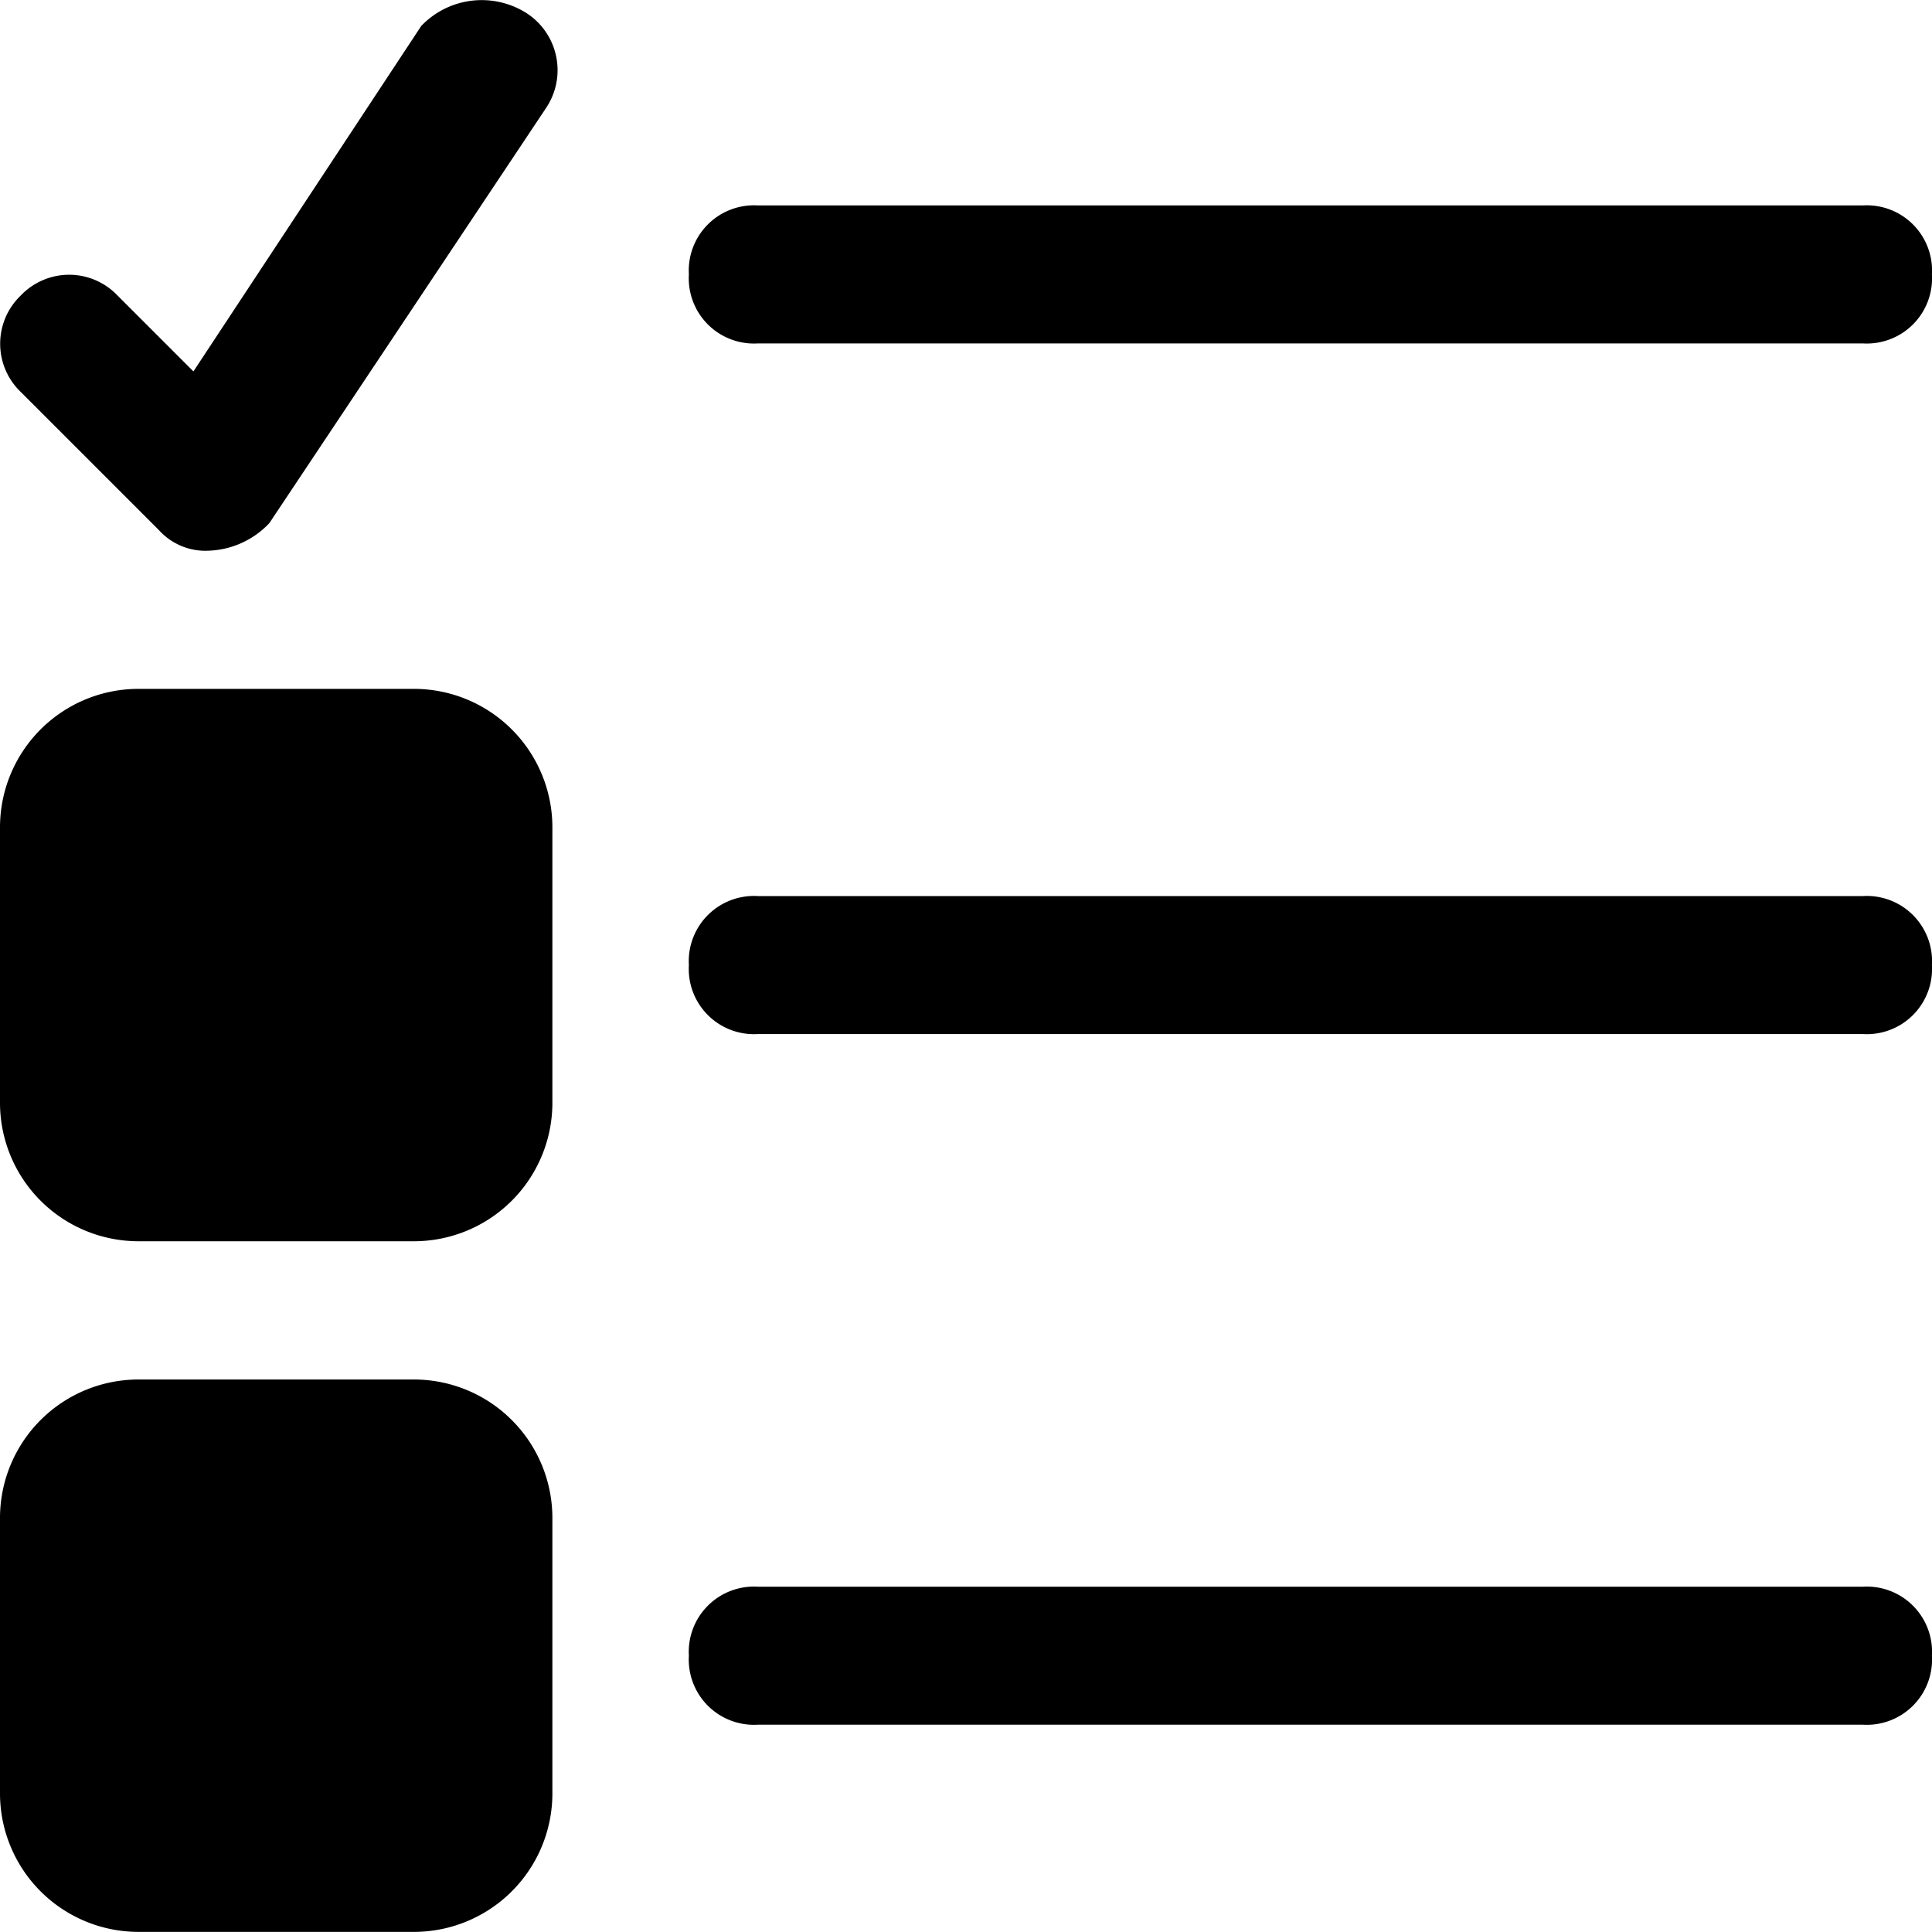 <svg xmlns="http://www.w3.org/2000/svg" width="70" height="70" viewBox="0 0 70 70"><g transform="translate(-2 -2.025)"><path d="M17.014,22H7a5.019,5.019,0,0,0-5,5V37.014a5.019,5.019,0,0,0,5,5H17.014a5.019,5.019,0,0,0,5-5V27A5.019,5.019,0,0,0,17.014,22Z" transform="translate(0 30.007)"/><g transform="translate(26.959 59.514)"><path d="M54.539,30H14.5A2.364,2.364,0,0,1,12,27.5,2.364,2.364,0,0,1,14.5,25H54.539a2.364,2.364,0,0,1,2.5,2.5A2.364,2.364,0,0,1,54.539,30Z" transform="translate(-12 -25)"/></g><path d="M17.014,12H7a5.019,5.019,0,0,0-5,5V27.014a5.019,5.019,0,0,0,5,5H17.014a5.019,5.019,0,0,0,5-5V17A5.019,5.019,0,0,0,17.014,12Z" transform="translate(0 14.984)"/><g transform="translate(26.959 34.491)"><path d="M54.539,20H14.5A2.364,2.364,0,0,1,12,17.5,2.364,2.364,0,0,1,14.5,15H54.539a2.364,2.364,0,0,1,2.5,2.5A2.364,2.364,0,0,1,54.539,20Z" transform="translate(-12 -15)"/></g><g transform="translate(26.959 9.468)"><path d="M54.539,10H14.5A2.364,2.364,0,0,1,12,7.5,2.364,2.364,0,0,1,14.5,5H54.539a2.364,2.364,0,0,1,2.5,2.5A2.364,2.364,0,0,1,54.539,10Z" transform="translate(-12 -5)"/></g><g transform="translate(2 2.026)"><path d="M9.507,21.98a2.272,2.272,0,0,1-1.752-.751l-5-5a2.419,2.419,0,0,1,0-3.5,2.419,2.419,0,0,1,3.5,0l2.753,2.753L17.264,2.963a3.033,3.033,0,0,1,3.753-.5,2.461,2.461,0,0,1,.751,3.5L11.759,20.979a3.172,3.172,0,0,1-2.252,1Z" transform="translate(-2 -2.026)"/></g></g></svg>